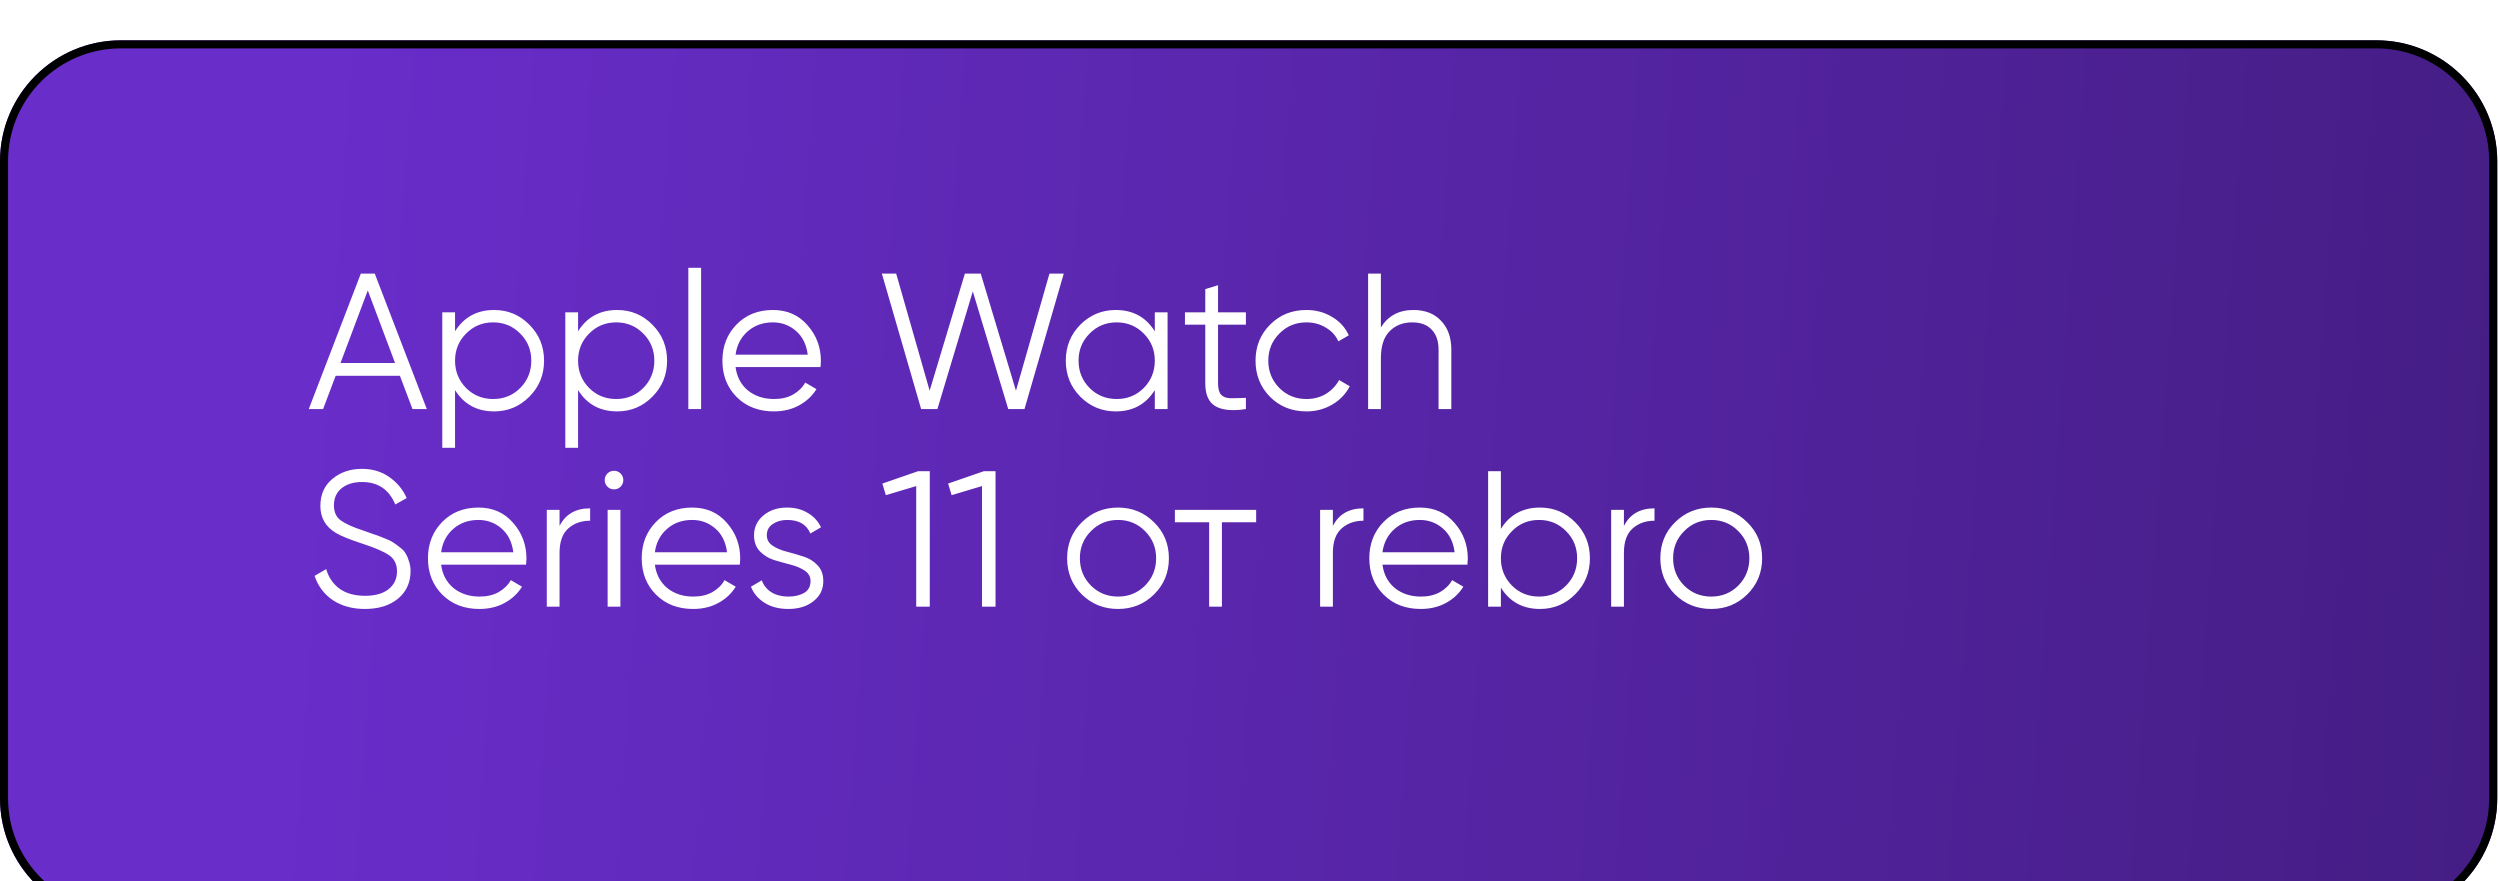 <?xml version="1.0" encoding="UTF-8"?> <svg xmlns="http://www.w3.org/2000/svg" width="329" height="116" viewBox="0 0 329 116" fill="none"><g filter="url(#filter0_ii_121_114)" data-figma-bg-blur-radius="10.9298"><path d="M0 15.917C0 7.126 7.126 0 15.917 0H312.72C321.511 0 328.637 7.126 328.637 15.917V99.747C328.637 108.538 321.511 115.665 312.72 115.665H15.917C7.126 115.665 0 108.538 0 99.747V15.917Z" fill="url(#paint0_linear_121_114)"></path><path d="M15.917 0.53H312.721C321.218 0.531 328.106 7.419 328.106 15.917V99.747C328.106 108.245 321.218 115.134 312.72 115.134H15.917C7.419 115.134 0.53 108.245 0.53 99.747V15.917C0.53 7.419 7.419 0.53 15.917 0.53Z" stroke="black" stroke-width="1.061"></path></g><path d="M54.284 53.834L52.628 49.454H44.173L42.518 53.834H40.633L47.484 36.007H49.318L56.168 53.834H54.284ZM44.81 47.773H51.992L48.401 38.222L44.81 47.773ZM65.028 40.795C66.845 40.795 68.39 41.44 69.663 42.73C70.953 44.02 71.599 45.599 71.599 47.467C71.599 49.335 70.953 50.914 69.663 52.204C68.39 53.494 66.845 54.14 65.028 54.14C62.77 54.14 61.055 53.206 59.884 51.338V58.928H58.203V41.1H59.884V43.596C61.055 41.728 62.77 40.795 65.028 40.795ZM61.335 51.058C62.303 52.026 63.492 52.51 64.901 52.51C66.31 52.51 67.498 52.026 68.466 51.058C69.434 50.073 69.918 48.876 69.918 47.467C69.918 46.058 69.434 44.87 68.466 43.902C67.498 42.917 66.31 42.425 64.901 42.425C63.492 42.425 62.303 42.917 61.335 43.902C60.367 44.87 59.884 46.058 59.884 47.467C59.884 48.876 60.367 50.073 61.335 51.058ZM81.219 40.795C83.035 40.795 84.58 41.44 85.854 42.73C87.144 44.02 87.789 45.599 87.789 47.467C87.789 49.335 87.144 50.914 85.854 52.204C84.58 53.494 83.035 54.14 81.219 54.14C78.961 54.14 77.246 53.206 76.074 51.338V58.928H74.393V41.1H76.074V43.596C77.246 41.728 78.961 40.795 81.219 40.795ZM77.526 51.058C78.494 52.026 79.682 52.51 81.091 52.51C82.501 52.51 83.689 52.026 84.657 51.058C85.625 50.073 86.109 48.876 86.109 47.467C86.109 46.058 85.625 44.87 84.657 43.902C83.689 42.917 82.501 42.425 81.091 42.425C79.682 42.425 78.494 42.917 77.526 43.902C76.558 44.87 76.074 46.058 76.074 47.467C76.074 48.876 76.558 50.073 77.526 51.058ZM90.584 53.834V35.243H92.265V53.834H90.584ZM101.715 40.795C103.599 40.795 105.119 41.465 106.273 42.807C107.445 44.131 108.031 45.701 108.031 47.518C108.031 47.705 108.014 47.968 107.98 48.308H96.8C96.969 49.598 97.513 50.625 98.43 51.389C99.363 52.136 100.509 52.51 101.868 52.51C102.835 52.51 103.667 52.314 104.363 51.924C105.077 51.517 105.611 50.99 105.968 50.345L107.445 51.211C106.885 52.111 106.121 52.824 105.153 53.35C104.185 53.876 103.082 54.14 101.842 54.14C99.839 54.14 98.209 53.511 96.952 52.255C95.696 50.999 95.068 49.403 95.068 47.467C95.068 45.566 95.688 43.978 96.927 42.705C98.166 41.431 99.762 40.795 101.715 40.795ZM101.715 42.425C100.39 42.425 99.278 42.824 98.379 43.622C97.496 44.403 96.969 45.421 96.8 46.678H106.299C106.129 45.336 105.611 44.292 104.745 43.545C103.88 42.798 102.869 42.425 101.715 42.425ZM121.222 53.834L116.053 36.007H117.937L122.343 51.415L126.978 36.007H129.066L133.701 51.415L138.107 36.007H139.992L134.822 53.834H132.683L128.022 38.35L123.362 53.834H121.222ZM151.973 41.1H153.653V53.834H151.973V51.338C150.801 53.206 149.086 54.14 146.828 54.14C145.011 54.14 143.458 53.494 142.168 52.204C140.894 50.914 140.258 49.335 140.258 47.467C140.258 45.599 140.894 44.02 142.168 42.73C143.458 41.44 145.011 40.795 146.828 40.795C149.086 40.795 150.801 41.728 151.973 43.596V41.1ZM143.39 51.058C144.358 52.026 145.546 52.51 146.955 52.51C148.365 52.51 149.553 52.026 150.521 51.058C151.489 50.073 151.973 48.876 151.973 47.467C151.973 46.058 151.489 44.87 150.521 43.902C149.553 42.917 148.365 42.425 146.955 42.425C145.546 42.425 144.358 42.917 143.39 43.902C142.422 44.87 141.938 46.058 141.938 47.467C141.938 48.876 142.422 50.073 143.39 51.058ZM163.961 42.73H160.294V50.447C160.294 51.143 160.43 51.644 160.701 51.949C160.973 52.238 161.38 52.391 161.924 52.408C162.467 52.408 163.146 52.391 163.961 52.357V53.834C162.178 54.106 160.837 53.978 159.937 53.452C159.054 52.926 158.613 51.924 158.613 50.447V42.73H155.939V41.1H158.613V38.044L160.294 37.535V41.1H163.961V42.73ZM171.925 54.14C170.007 54.14 168.411 53.503 167.138 52.23C165.864 50.939 165.228 49.352 165.228 47.467C165.228 45.583 165.864 44.004 167.138 42.73C168.411 41.44 170.007 40.795 171.925 40.795C173.182 40.795 174.311 41.1 175.313 41.712C176.314 42.306 177.044 43.112 177.503 44.131L176.128 44.92C175.788 44.156 175.236 43.554 174.472 43.112C173.725 42.654 172.876 42.425 171.925 42.425C170.516 42.425 169.328 42.917 168.36 43.902C167.392 44.87 166.908 46.058 166.908 47.467C166.908 48.876 167.392 50.073 168.36 51.058C169.328 52.026 170.516 52.51 171.925 52.51C172.876 52.51 173.725 52.289 174.472 51.847C175.219 51.389 175.805 50.778 176.229 50.014L177.63 50.829C177.104 51.847 176.331 52.654 175.313 53.248C174.294 53.843 173.165 54.14 171.925 54.14ZM186.003 40.795C187.548 40.795 188.762 41.27 189.645 42.221C190.544 43.155 190.994 44.419 190.994 46.016V53.834H189.314V46.016C189.314 44.878 189.008 43.995 188.397 43.367C187.802 42.739 186.954 42.425 185.85 42.425C184.628 42.425 183.634 42.815 182.87 43.596C182.106 44.36 181.724 45.549 181.724 47.161V53.834H180.043V36.007H181.724V43.087C182.675 41.559 184.101 40.795 186.003 40.795ZM48.019 80.14C46.389 80.14 44.988 79.758 43.817 78.994C42.662 78.213 41.856 77.143 41.397 75.785L42.925 74.893C43.248 75.997 43.842 76.863 44.708 77.491C45.574 78.102 46.686 78.408 48.044 78.408C49.368 78.408 50.396 78.119 51.126 77.542C51.873 76.948 52.246 76.167 52.246 75.199C52.246 74.265 51.907 73.561 51.228 73.085C50.548 72.61 49.428 72.117 47.866 71.608C46.015 70.997 44.793 70.504 44.199 70.131C42.84 69.316 42.161 68.136 42.161 66.591C42.161 65.08 42.688 63.891 43.74 63.026C44.793 62.143 46.092 61.701 47.637 61.701C49.029 61.701 50.234 62.066 51.253 62.796C52.272 63.509 53.027 64.426 53.52 65.547L52.017 66.387C51.202 64.418 49.742 63.433 47.637 63.433C46.533 63.433 45.642 63.705 44.963 64.248C44.283 64.791 43.944 65.547 43.944 66.514C43.944 67.397 44.25 68.06 44.861 68.501C45.472 68.942 46.482 69.392 47.891 69.851C48.537 70.072 48.995 70.233 49.267 70.335C49.555 70.419 49.963 70.572 50.489 70.793C51.032 70.997 51.431 71.184 51.686 71.353C51.941 71.506 52.246 71.727 52.603 72.016C52.976 72.287 53.24 72.567 53.392 72.856C53.562 73.128 53.706 73.467 53.825 73.875C53.961 74.265 54.029 74.69 54.029 75.148C54.029 76.659 53.477 77.873 52.374 78.79C51.27 79.69 49.819 80.14 48.019 80.14ZM62.967 66.795C64.851 66.795 66.371 67.465 67.525 68.807C68.697 70.131 69.282 71.701 69.282 73.518C69.282 73.705 69.266 73.968 69.231 74.308H58.051C58.221 75.598 58.764 76.625 59.681 77.389C60.615 78.136 61.761 78.51 63.119 78.51C64.087 78.51 64.919 78.314 65.615 77.924C66.328 77.516 66.863 76.99 67.22 76.345L68.697 77.211C68.136 78.111 67.372 78.824 66.405 79.35C65.437 79.876 64.333 80.14 63.094 80.14C61.09 80.14 59.461 79.511 58.204 78.255C56.948 76.999 56.319 75.403 56.319 73.467C56.319 71.566 56.939 69.978 58.179 68.705C59.418 67.431 61.014 66.795 62.967 66.795ZM62.967 68.425C61.642 68.425 60.53 68.824 59.63 69.622C58.747 70.403 58.221 71.421 58.051 72.678H67.551C67.381 71.336 66.863 70.292 65.997 69.545C65.131 68.798 64.121 68.425 62.967 68.425ZM73.637 69.214C74.418 67.669 75.759 66.897 77.661 66.897V68.526C76.506 68.526 75.547 68.866 74.783 69.545C74.019 70.224 73.637 71.294 73.637 72.754V79.834H71.956V67.1H73.637V69.214ZM81.671 64.044C81.433 64.282 81.144 64.401 80.805 64.401C80.465 64.401 80.177 64.282 79.939 64.044C79.701 63.806 79.582 63.518 79.582 63.178C79.582 62.839 79.701 62.55 79.939 62.312C80.177 62.075 80.465 61.956 80.805 61.956C81.144 61.956 81.433 62.075 81.671 62.312C81.909 62.55 82.027 62.839 82.027 63.178C82.027 63.518 81.909 63.806 81.671 64.044ZM79.964 79.834V67.1H81.645V79.834H79.964ZM91.095 66.795C92.98 66.795 94.499 67.465 95.654 68.807C96.825 70.131 97.411 71.701 97.411 73.518C97.411 73.705 97.394 73.968 97.36 74.308H86.18C86.35 75.598 86.893 76.625 87.81 77.389C88.744 78.136 89.89 78.51 91.248 78.51C92.216 78.51 93.048 78.314 93.744 77.924C94.457 77.516 94.992 76.99 95.348 76.345L96.825 77.211C96.265 78.111 95.501 78.824 94.533 79.35C93.565 79.876 92.462 80.14 91.222 80.14C89.219 80.14 87.589 79.511 86.333 78.255C85.076 76.999 84.448 75.403 84.448 73.467C84.448 71.566 85.068 69.978 86.307 68.705C87.547 67.431 89.143 66.795 91.095 66.795ZM91.095 68.425C89.771 68.425 88.659 68.824 87.759 69.622C86.876 70.403 86.35 71.421 86.18 72.678H95.679C95.509 71.336 94.992 70.292 94.126 69.545C93.26 68.798 92.25 68.425 91.095 68.425ZM100.912 70.436C100.912 71.014 101.166 71.472 101.676 71.812C102.185 72.151 102.805 72.415 103.535 72.601C104.265 72.788 104.995 73 105.725 73.238C106.455 73.459 107.075 73.841 107.584 74.384C108.093 74.91 108.348 75.606 108.348 76.472C108.348 77.559 107.915 78.442 107.049 79.121C106.2 79.8 105.097 80.14 103.738 80.14C102.516 80.14 101.472 79.868 100.606 79.325C99.757 78.781 99.163 78.077 98.823 77.211L100.249 76.37C100.487 77.033 100.912 77.559 101.523 77.949C102.151 78.323 102.89 78.51 103.738 78.51C104.57 78.51 105.267 78.348 105.827 78.026C106.387 77.686 106.667 77.168 106.667 76.472C106.667 75.895 106.413 75.437 105.903 75.097C105.394 74.757 104.774 74.494 104.044 74.308C103.314 74.121 102.584 73.917 101.854 73.696C101.124 73.459 100.504 73.077 99.995 72.55C99.485 72.007 99.231 71.302 99.231 70.436C99.231 69.401 99.638 68.535 100.453 67.839C101.285 67.143 102.329 66.795 103.586 66.795C104.621 66.795 105.53 67.032 106.311 67.508C107.092 67.966 107.669 68.594 108.042 69.392L106.642 70.207C106.149 69.019 105.131 68.425 103.586 68.425C102.856 68.425 102.227 68.603 101.701 68.959C101.175 69.299 100.912 69.791 100.912 70.436ZM120.83 62.007H122.358V79.834H120.575V63.968L116.577 65.165L116.118 63.637L120.83 62.007ZM129.485 62.007H131.013V79.834H129.23V63.968L125.232 65.165L124.773 63.637L129.485 62.007ZM151.867 78.23C150.576 79.503 148.997 80.14 147.13 80.14C145.262 80.14 143.674 79.503 142.367 78.23C141.077 76.939 140.432 75.352 140.432 73.467C140.432 71.582 141.077 70.004 142.367 68.73C143.674 67.44 145.262 66.795 147.13 66.795C148.997 66.795 150.576 67.44 151.867 68.73C153.174 70.004 153.827 71.582 153.827 73.467C153.827 75.352 153.174 76.939 151.867 78.23ZM143.564 77.058C144.532 78.026 145.72 78.51 147.13 78.51C148.539 78.51 149.727 78.026 150.695 77.058C151.663 76.073 152.147 74.876 152.147 73.467C152.147 72.058 151.663 70.87 150.695 69.902C149.727 68.917 148.539 68.425 147.13 68.425C145.72 68.425 144.532 68.917 143.564 69.902C142.596 70.87 142.112 72.058 142.112 73.467C142.112 74.876 142.596 76.073 143.564 77.058ZM165.311 67.1V68.73H160.803V79.834H159.123V68.73H154.615V67.1H165.311ZM175.407 69.214C176.188 67.669 177.529 66.897 179.431 66.897V68.526C178.276 68.526 177.317 68.866 176.553 69.545C175.789 70.224 175.407 71.294 175.407 72.754V79.834H173.726V67.1H175.407V69.214ZM186.847 66.795C188.731 66.795 190.251 67.465 191.405 68.807C192.577 70.131 193.163 71.701 193.163 73.518C193.163 73.705 193.146 73.968 193.112 74.308H181.931C182.101 75.598 182.644 76.625 183.561 77.389C184.495 78.136 185.641 78.51 186.999 78.51C187.967 78.51 188.799 78.314 189.495 77.924C190.208 77.516 190.743 76.99 191.1 76.345L192.577 77.211C192.016 78.111 191.252 78.824 190.285 79.35C189.317 79.876 188.213 80.14 186.974 80.14C184.97 80.14 183.341 79.511 182.084 78.255C180.828 76.999 180.2 75.403 180.2 73.467C180.2 71.566 180.819 69.978 182.059 68.705C183.298 67.431 184.894 66.795 186.847 66.795ZM186.847 68.425C185.522 68.425 184.41 68.824 183.51 69.622C182.627 70.403 182.101 71.421 181.931 72.678H191.431C191.261 71.336 190.743 70.292 189.877 69.545C189.011 68.798 188.001 68.425 186.847 68.425ZM202.661 66.795C204.478 66.795 206.023 67.44 207.297 68.73C208.587 70.02 209.232 71.6 209.232 73.467C209.232 75.335 208.587 76.914 207.297 78.204C206.023 79.494 204.478 80.14 202.661 80.14C200.403 80.14 198.689 79.206 197.517 77.338V79.834H195.836V62.007H197.517V69.596C198.689 67.728 200.403 66.795 202.661 66.795ZM198.969 77.058C199.936 78.026 201.125 78.51 202.534 78.51C203.943 78.51 205.132 78.026 206.1 77.058C207.067 76.073 207.551 74.876 207.551 73.467C207.551 72.058 207.067 70.87 206.1 69.902C205.132 68.917 203.943 68.425 202.534 68.425C201.125 68.425 199.936 68.917 198.969 69.902C198.001 70.87 197.517 72.058 197.517 73.467C197.517 74.876 198.001 76.073 198.969 77.058ZM213.708 69.214C214.489 67.669 215.83 66.897 217.732 66.897V68.526C216.577 68.526 215.618 68.866 214.854 69.545C214.09 70.224 213.708 71.294 213.708 72.754V79.834H212.027V67.1H213.708V69.214ZM229.935 78.23C228.645 79.503 227.066 80.14 225.198 80.14C223.331 80.14 221.743 79.503 220.436 78.23C219.145 76.939 218.5 75.352 218.5 73.467C218.5 71.582 219.145 70.004 220.436 68.73C221.743 67.44 223.331 66.795 225.198 66.795C227.066 66.795 228.645 67.44 229.935 68.73C231.242 70.004 231.896 71.582 231.896 73.467C231.896 75.352 231.242 76.939 229.935 78.23ZM221.633 77.058C222.6 78.026 223.789 78.51 225.198 78.51C226.607 78.51 227.796 78.026 228.764 77.058C229.731 76.073 230.215 74.876 230.215 73.467C230.215 72.058 229.731 70.87 228.764 69.902C227.796 68.917 226.607 68.425 225.198 68.425C223.789 68.425 222.6 68.917 221.633 69.902C220.665 70.87 220.181 72.058 220.181 73.467C220.181 74.876 220.665 76.073 221.633 77.058Z" fill="white"></path><defs><filter id="filter0_ii_121_114" x="-10.93" y="-10.93" width="350.497" height="137.524" filterUnits="userSpaceOnUse" color-interpolation-filters="sRGB"><feFlood flood-opacity="0" result="BackgroundImageFix"></feFlood><feBlend mode="normal" in="SourceGraphic" in2="BackgroundImageFix" result="shape"></feBlend><feColorMatrix in="SourceAlpha" type="matrix" values="0 0 0 0 0 0 0 0 0 0 0 0 0 0 0 0 0 0 127 0" result="hardAlpha"></feColorMatrix><feOffset></feOffset><feGaussianBlur stdDeviation="11.407"></feGaussianBlur><feComposite in2="hardAlpha" operator="arithmetic" k2="-1" k3="1"></feComposite><feColorMatrix type="matrix" values="0 0 0 0 0.129 0 0 0 0 0.083 0 0 0 0 0.266 0 0 0 0.05 0"></feColorMatrix><feBlend mode="normal" in2="shape" result="effect1_innerShadow_121_114"></feBlend><feColorMatrix in="SourceAlpha" type="matrix" values="0 0 0 0 0 0 0 0 0 0 0 0 0 0 0 0 0 0 127 0" result="hardAlpha"></feColorMatrix><feOffset dy="5.306"></feOffset><feGaussianBlur stdDeviation="2.706"></feGaussianBlur><feComposite in2="hardAlpha" operator="arithmetic" k2="-1" k3="1"></feComposite><feColorMatrix type="matrix" values="0 0 0 0 1 0 0 0 0 1 0 0 0 0 1 0 0 0 0.15 0"></feColorMatrix><feBlend mode="normal" in2="effect1_innerShadow_121_114" result="effect2_innerShadow_121_114"></feBlend></filter><clipPath id="bgblur_0_121_114_clip_path" transform="translate(10.93 10.93)"><path d="M0 15.917C0 7.126 7.126 0 15.917 0H312.72C321.511 0 328.637 7.126 328.637 15.917V99.747C328.637 108.538 321.511 115.665 312.72 115.665H15.917C7.126 115.665 0 108.538 0 99.747V15.917Z"></path></clipPath><linearGradient id="paint0_linear_121_114" x1="29.162" y1="58.363" x2="463.291" y2="89.165" gradientUnits="userSpaceOnUse"><stop offset="0.021" stop-color="#692DCA"></stop><stop offset="1" stop-color="#341664"></stop></linearGradient></defs></svg> 